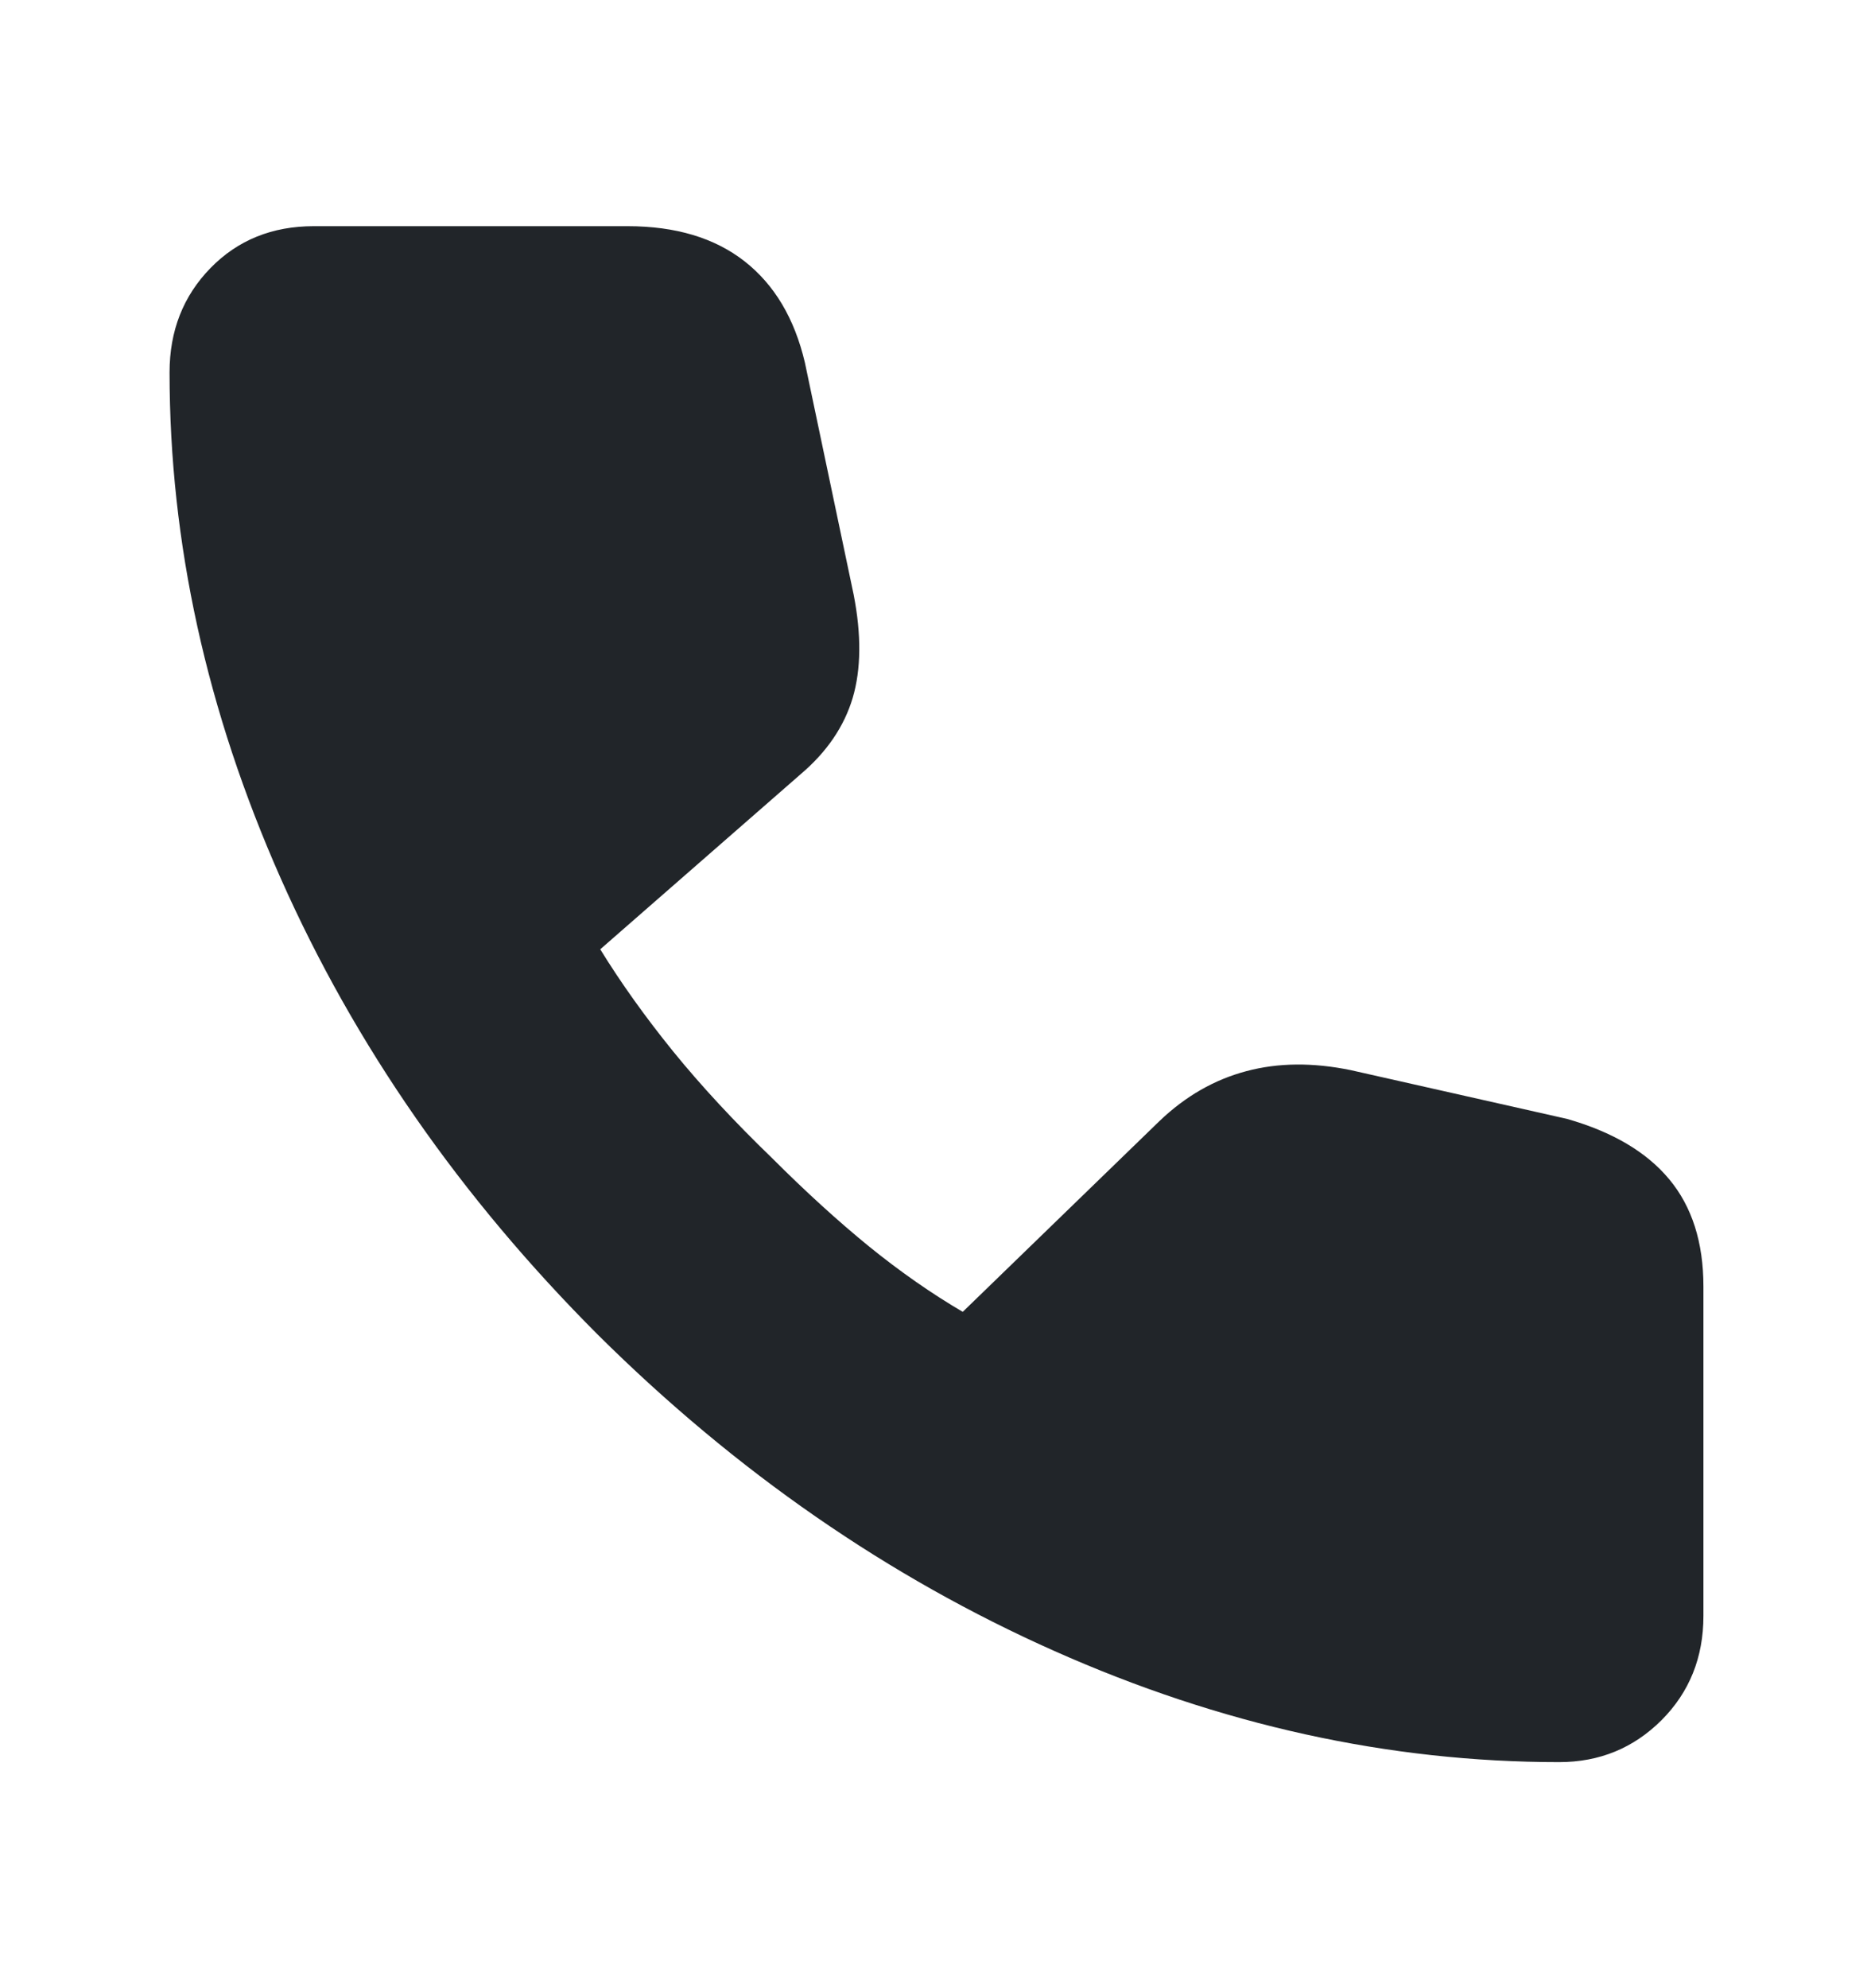 <svg width="16" height="17" viewBox="0 0 16 17" fill="none" xmlns="http://www.w3.org/2000/svg">
<path d="M13.333 15.067C11.878 15.067 10.439 14.75 9.017 14.117C7.594 13.484 6.294 12.584 5.117 11.417C3.939 10.239 3.033 8.936 2.4 7.509C1.767 6.081 1.45 4.639 1.45 3.184C1.45 2.828 1.567 2.531 1.8 2.292C2.033 2.053 2.328 1.934 2.683 1.934H5.367C5.778 1.934 6.111 2.034 6.367 2.234C6.622 2.434 6.794 2.722 6.883 3.1L7.3 5.084C7.367 5.428 7.364 5.722 7.292 5.967C7.219 6.211 7.072 6.428 6.85 6.617L5.133 8.117C5.311 8.406 5.519 8.697 5.758 8.992C5.997 9.286 6.278 9.589 6.6 9.9C6.889 10.189 7.167 10.442 7.433 10.659C7.7 10.875 7.967 11.061 8.233 11.217L9.917 9.584C10.139 9.372 10.386 9.231 10.658 9.159C10.931 9.086 11.228 9.084 11.55 9.15L13.4 9.567C13.789 9.678 14.081 9.85 14.275 10.084C14.469 10.317 14.567 10.623 14.567 11V13.817C14.567 14.172 14.447 14.47 14.208 14.709C13.969 14.947 13.678 15.067 13.333 15.067Z" fill="#212529"/>
</svg>
